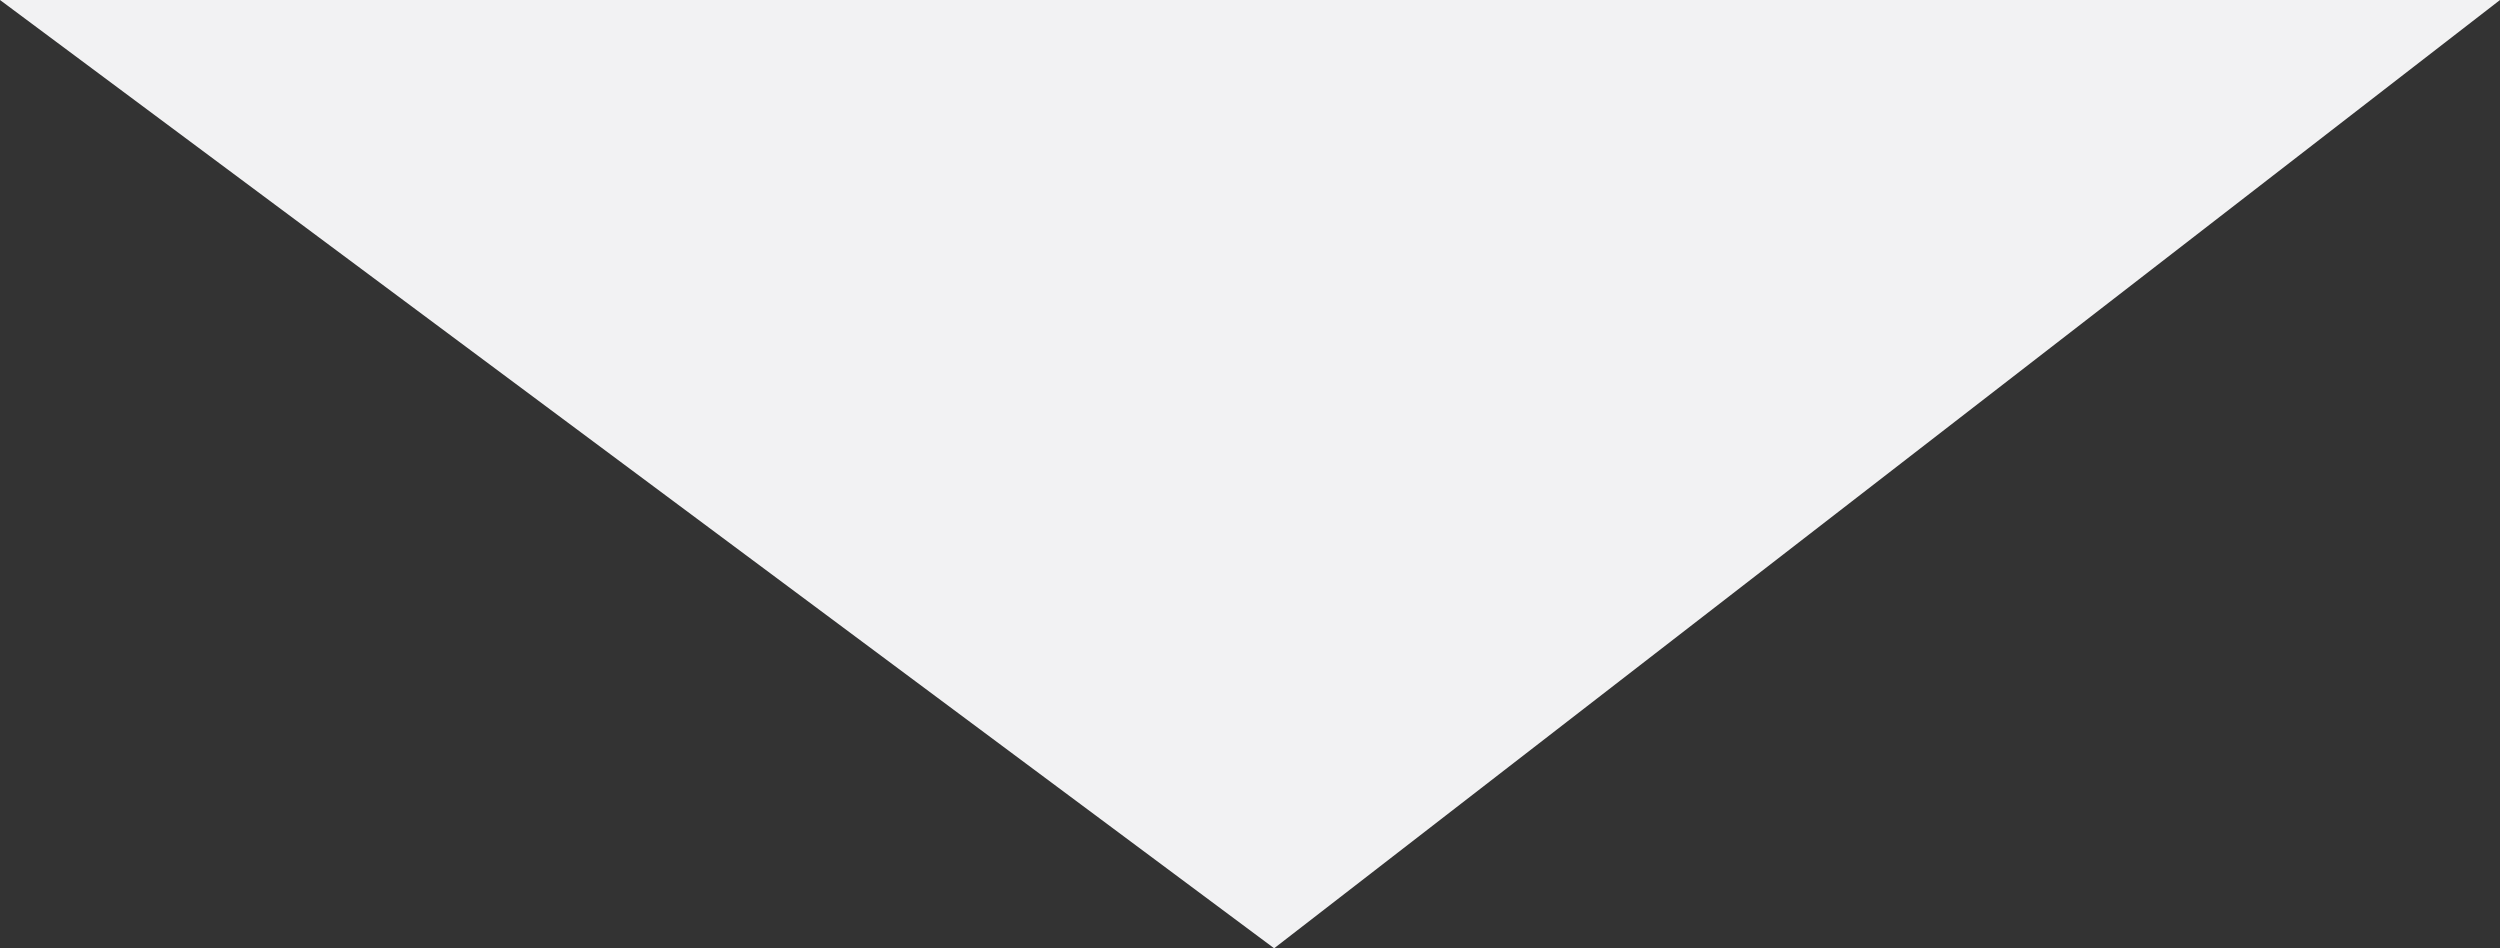 <svg xmlns="http://www.w3.org/2000/svg" viewBox="0 0 145 55"><rect x="0" y="0" width="145" height="55" fill="#333333" stroke="none"/><defs><style>.cls-1{fill:#f2f2f3;}</style></defs><g id="レイヤー_2" data-name="レイヤー 2"><g id="レイヤー_1-2" data-name="レイヤー 1"><polygon class="cls-1" points="0 0 73.9 55 145 0 0 0"/></g></g></svg>